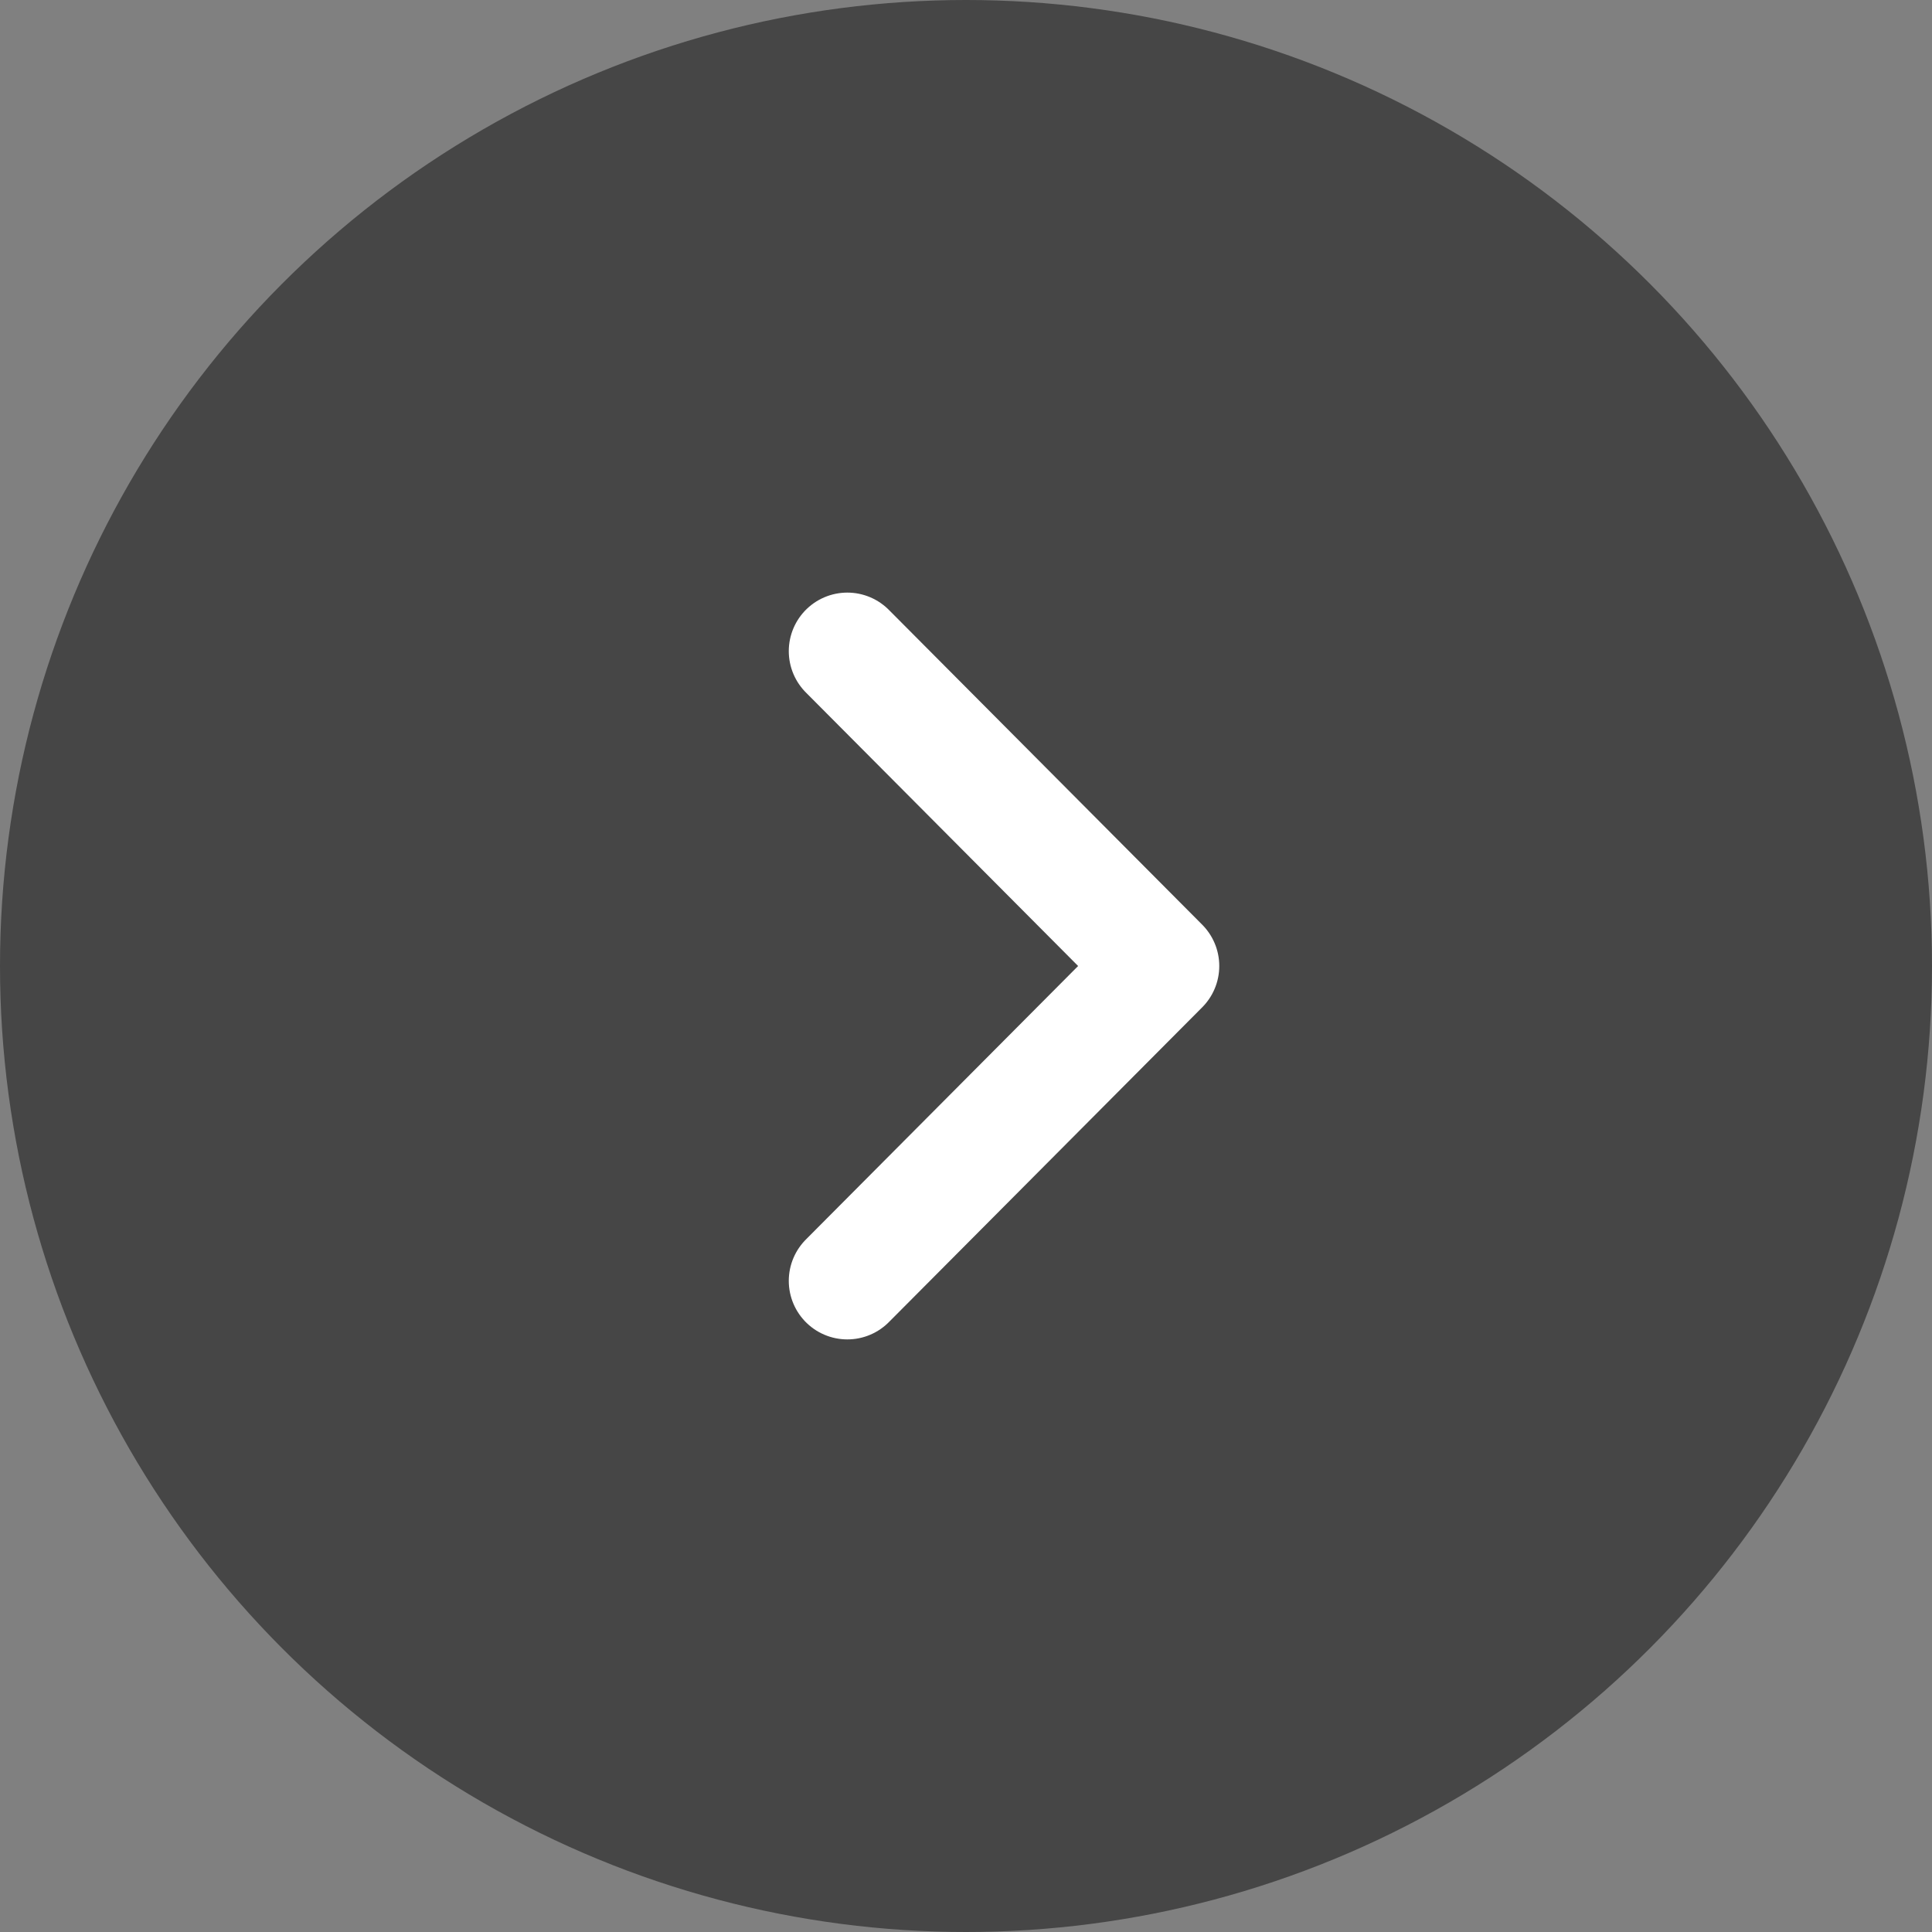 <svg width="33" height="33" viewBox="0 0 33 33" fill="none" xmlns="http://www.w3.org/2000/svg">
<rect x="0" y="0" width="33" height="33" fill="#808080" stroke="none"/>
<circle cx="16.5" cy="16.5" r="16.5" fill="#464646"/>
<path d="M14.473 21.878L19.826 16.5L14.473 11.122" stroke="white" stroke-width="2" stroke-linecap="round" stroke-linejoin="round"/>
</svg>
